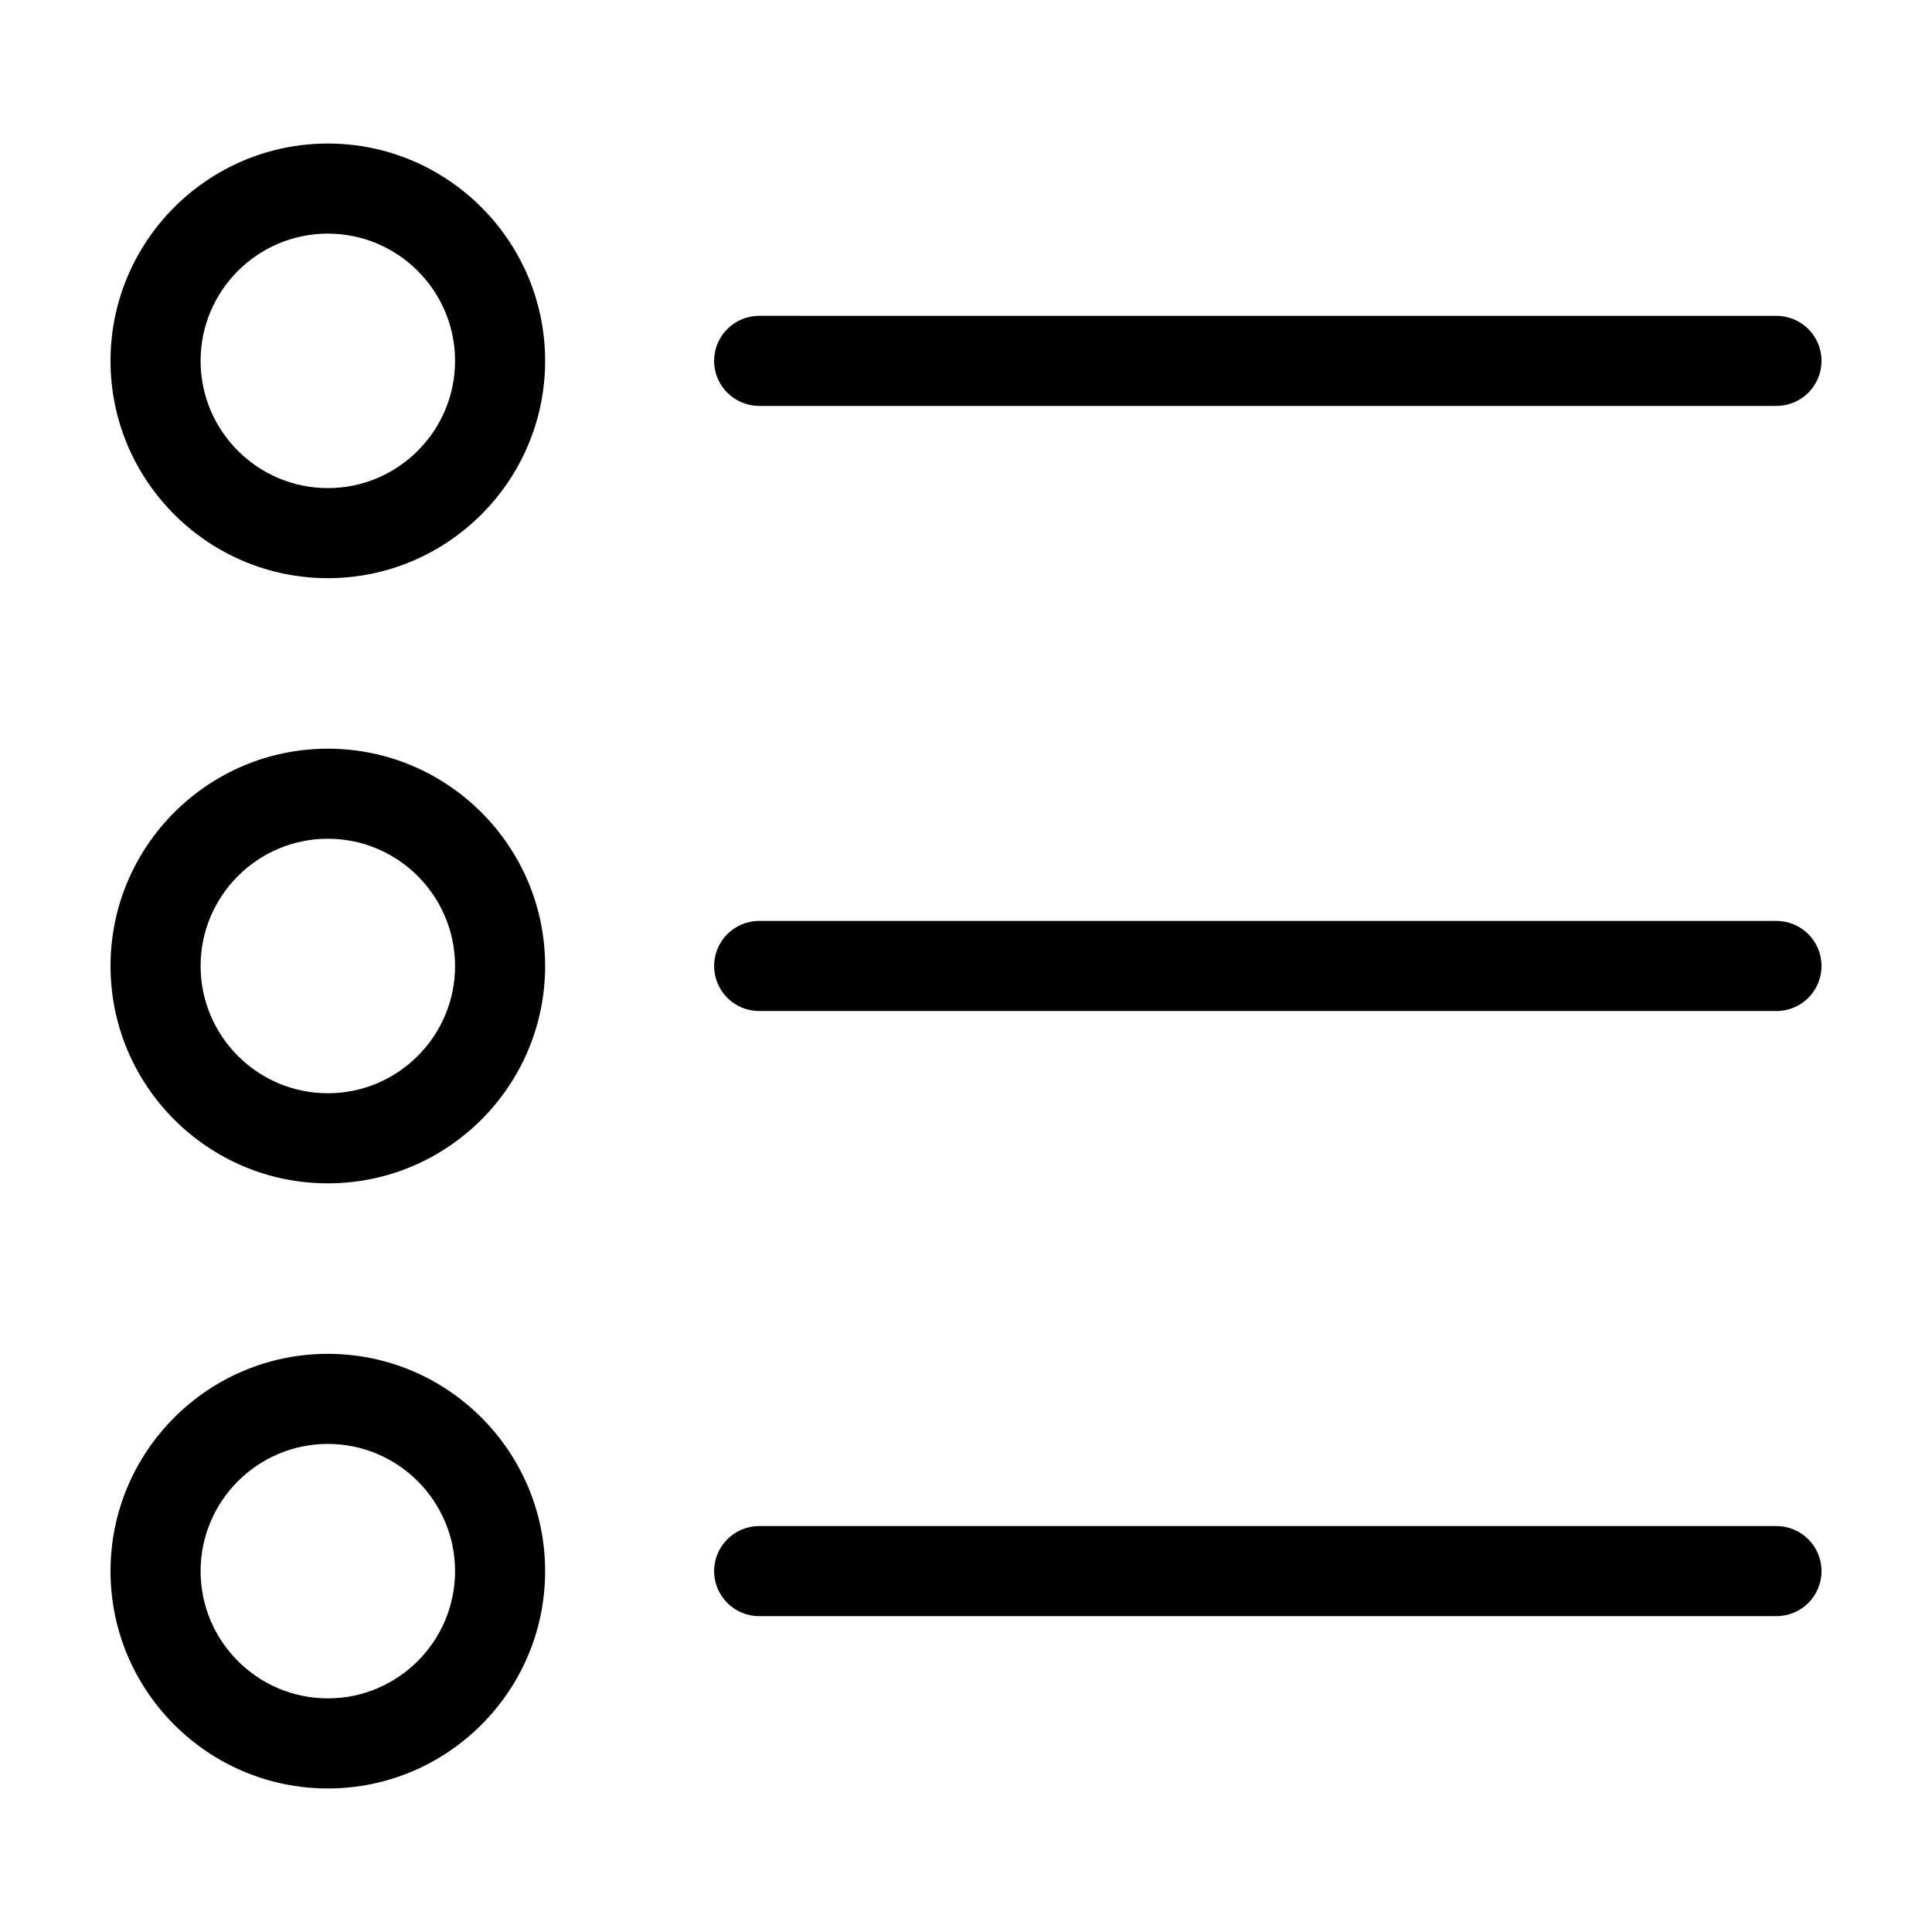 <?xml version="1.0" encoding="UTF-8"?>
<!-- Uploaded to: SVG Repo, www.svgrepo.com, Generator: SVG Repo Mixer Tools -->
<svg fill="#000000" width="800px" height="800px" version="1.1" viewBox="144 144 512 512" xmlns="http://www.w3.org/2000/svg">
 <g>
  <path d="m230.88 182.04c-31.754 0-57.59 25.832-57.59 57.594 0 31.754 25.836 57.586 57.59 57.586 31.75 0 57.586-25.832 57.586-57.586-0.004-31.762-25.84-57.594-57.586-57.594zm0 91.312c-18.59 0-33.719-15.129-33.719-33.719 0-18.59 15.129-33.719 33.719-33.719s33.715 15.129 33.715 33.719c0 18.59-15.125 33.719-33.715 33.719z"/>
  <path d="m345.18 251.57h269.61c6.594 0 11.934-5.352 11.934-11.934 0-6.586-5.344-11.93-11.934-11.93l-269.61-0.004c-6.59 0-11.93 5.344-11.93 11.93-0.004 6.586 5.344 11.938 11.93 11.938z"/>
  <path d="m230.88 342.41c-31.754 0-57.59 25.832-57.59 57.594 0 31.766 25.836 57.594 57.59 57.594 31.75 0 57.586-25.832 57.586-57.594s-25.84-57.594-57.586-57.594zm0 91.312c-18.59 0-33.719-15.133-33.719-33.719 0-18.59 15.129-33.727 33.719-33.727s33.715 15.133 33.715 33.727c0 18.586-15.125 33.719-33.715 33.719z"/>
  <path d="m614.78 388.06h-269.6c-6.59 0-11.93 5.352-11.93 11.934 0 6.586 5.344 11.934 11.93 11.934h269.61c6.586 0.004 11.93-5.336 11.93-11.93 0-6.59-5.344-11.938-11.934-11.938z"/>
  <path d="m230.88 502.78c-31.754 0-57.59 25.828-57.59 57.59 0 31.762 25.836 57.59 57.59 57.59 31.75 0 57.586-25.832 57.586-57.59-0.004-31.762-25.84-57.59-57.586-57.59zm0 91.305c-18.59 0-33.719-15.125-33.719-33.715 0-18.59 15.129-33.715 33.719-33.715s33.715 15.125 33.715 33.715c0 18.59-15.125 33.715-33.715 33.715z"/>
  <path d="m614.78 548.43h-269.6c-6.59 0-11.93 5.352-11.93 11.934 0 6.586 5.344 11.93 11.93 11.93h269.61c6.594 0 11.934-5.344 11.934-11.93-0.004-6.582-5.348-11.934-11.938-11.934z"/>
 </g>
</svg>